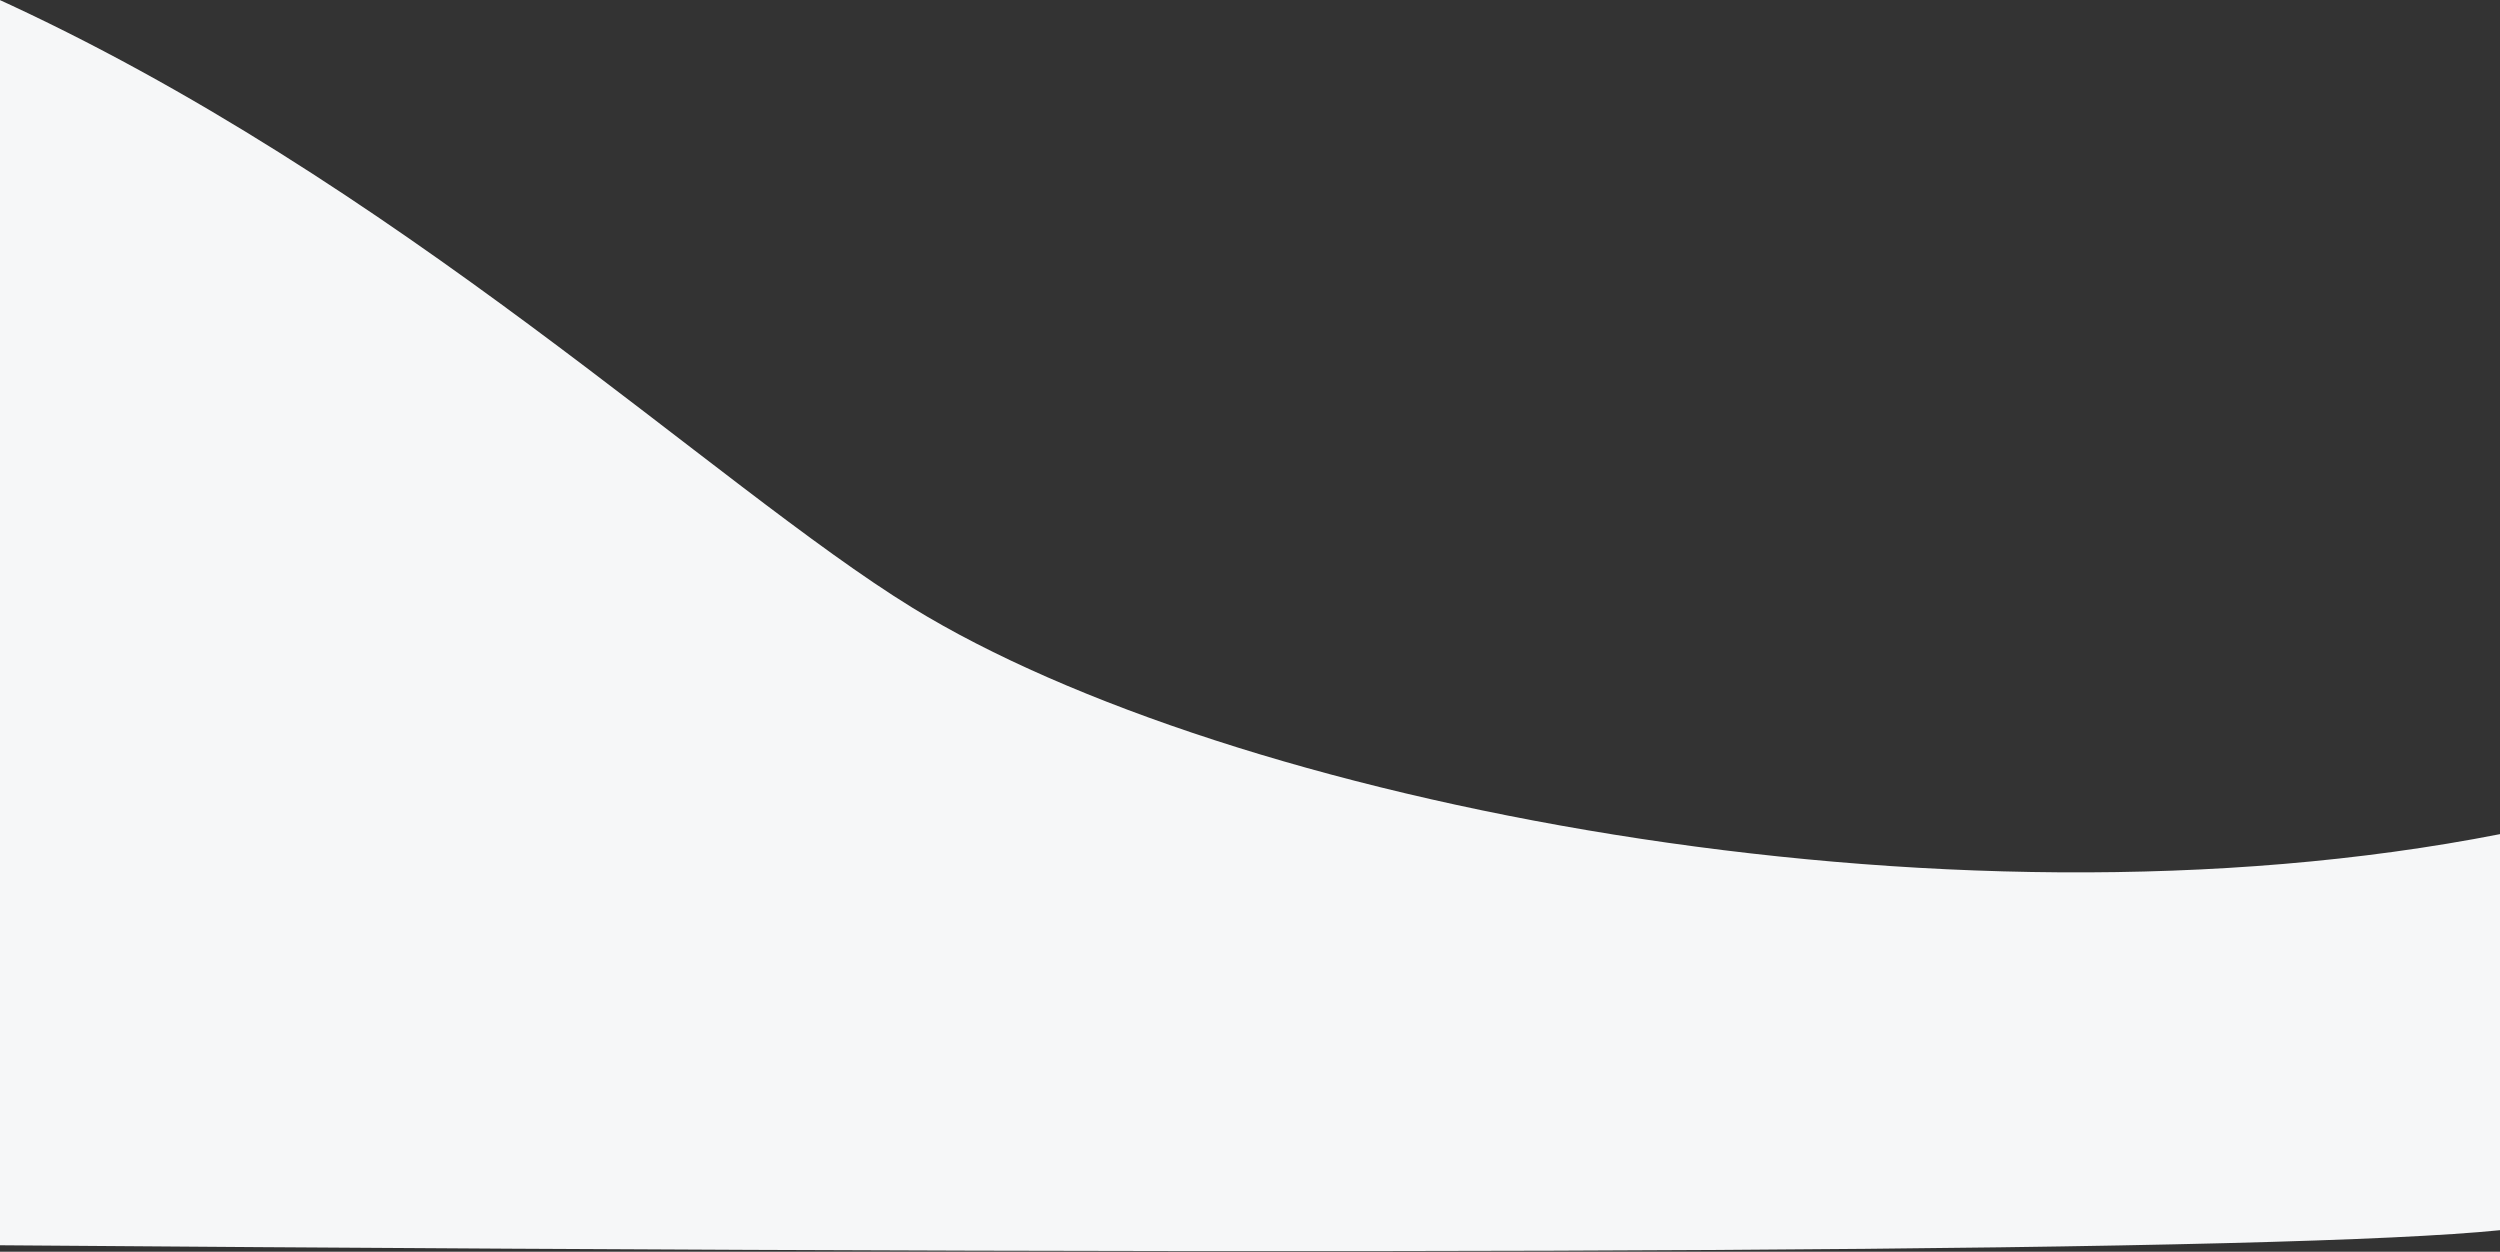 <svg xmlns="http://www.w3.org/2000/svg" width="1440" height="721" viewBox="0 0 1440 721">
    <rect x="0" y="0" width="1440" height="721" fill="#333333" stroke="none"/>
    <path fill="#F6F7F8" fill-rule="evenodd" d="M-4.442-1.967c233.218 105.753 416.102 282.017 529.99 352.02C706.502 461.276 1117.296 543.844 1440 480.46v228.13c-121.037 12.31-602.518 15.192-1444.442 8.648 2.961-332.159 2.961-571.894 0-719.205z"/>
</svg>
